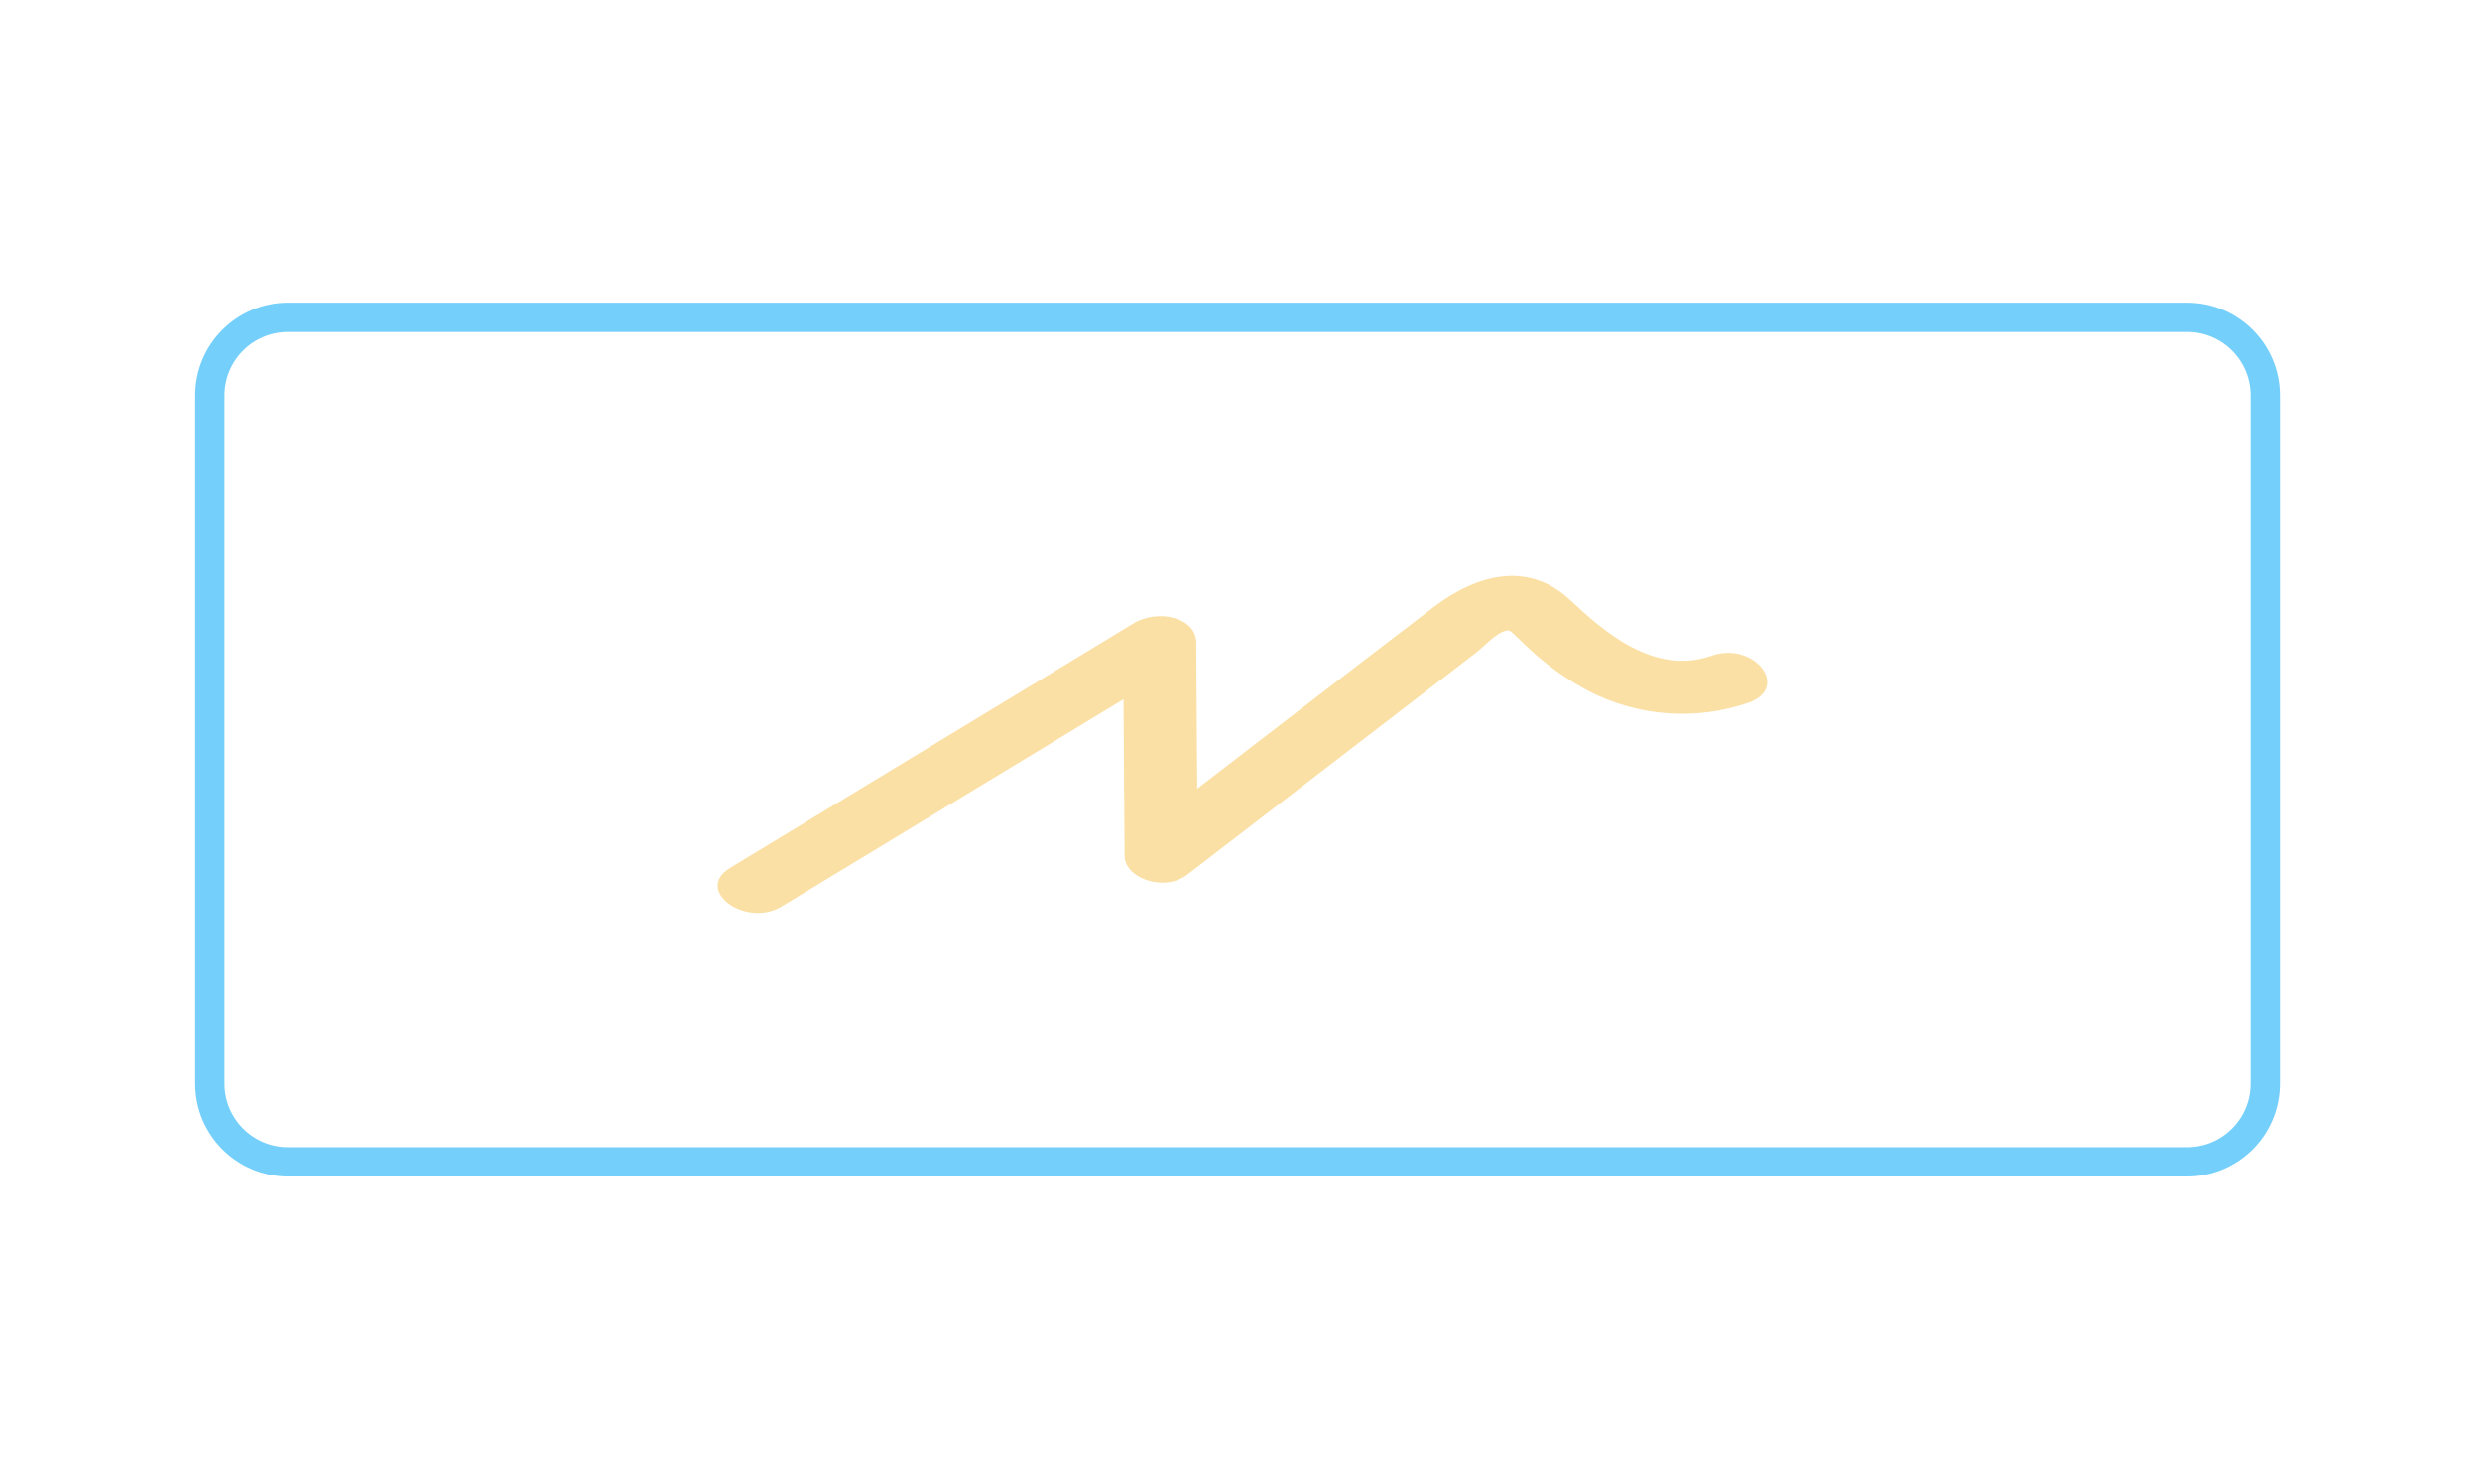 <svg width="508" height="304" viewBox="0 0 508 304" fill="none" xmlns="http://www.w3.org/2000/svg">
<path d="M448 65H59C50.163 65 43 72.163 43 81V222C43 230.837 50.163 238 59 238H448C456.837 238 464 230.837 464 222V81C464 72.163 456.837 65 448 65Z" stroke="#74CFFB" stroke-width="6"/>
<path d="M160.131 185.657L242.842 135.542L230.057 131.606C230.156 146.159 230.255 160.713 230.354 175.267C230.387 180.019 238.577 182.705 243.139 179.203C262.912 164.011 282.684 148.818 302.456 133.625C303.855 132.55 306.502 129.592 308.539 129.2C309.28 129.058 309.393 129.261 310.388 130.177C311.221 130.946 312.003 131.748 312.833 132.52C316.568 136.068 320.767 139.091 325.315 141.505C330.338 144.118 335.839 145.681 341.484 146.1C347.128 146.519 352.799 145.786 358.152 143.944C366.851 140.872 359.264 131.269 350.594 134.33C338.674 138.539 328.09 128.968 321.647 122.941C312.808 114.673 302.145 117.898 293.564 124.449C273.159 140.027 252.888 155.703 232.55 171.33L245.335 175.267C245.236 160.713 245.137 146.159 245.037 131.606C245.002 126.42 237.097 124.739 232.257 127.668L149.546 177.783C142.07 182.312 152.72 190.148 160.132 185.657" fill="#FBE0A5"/>
</svg>
